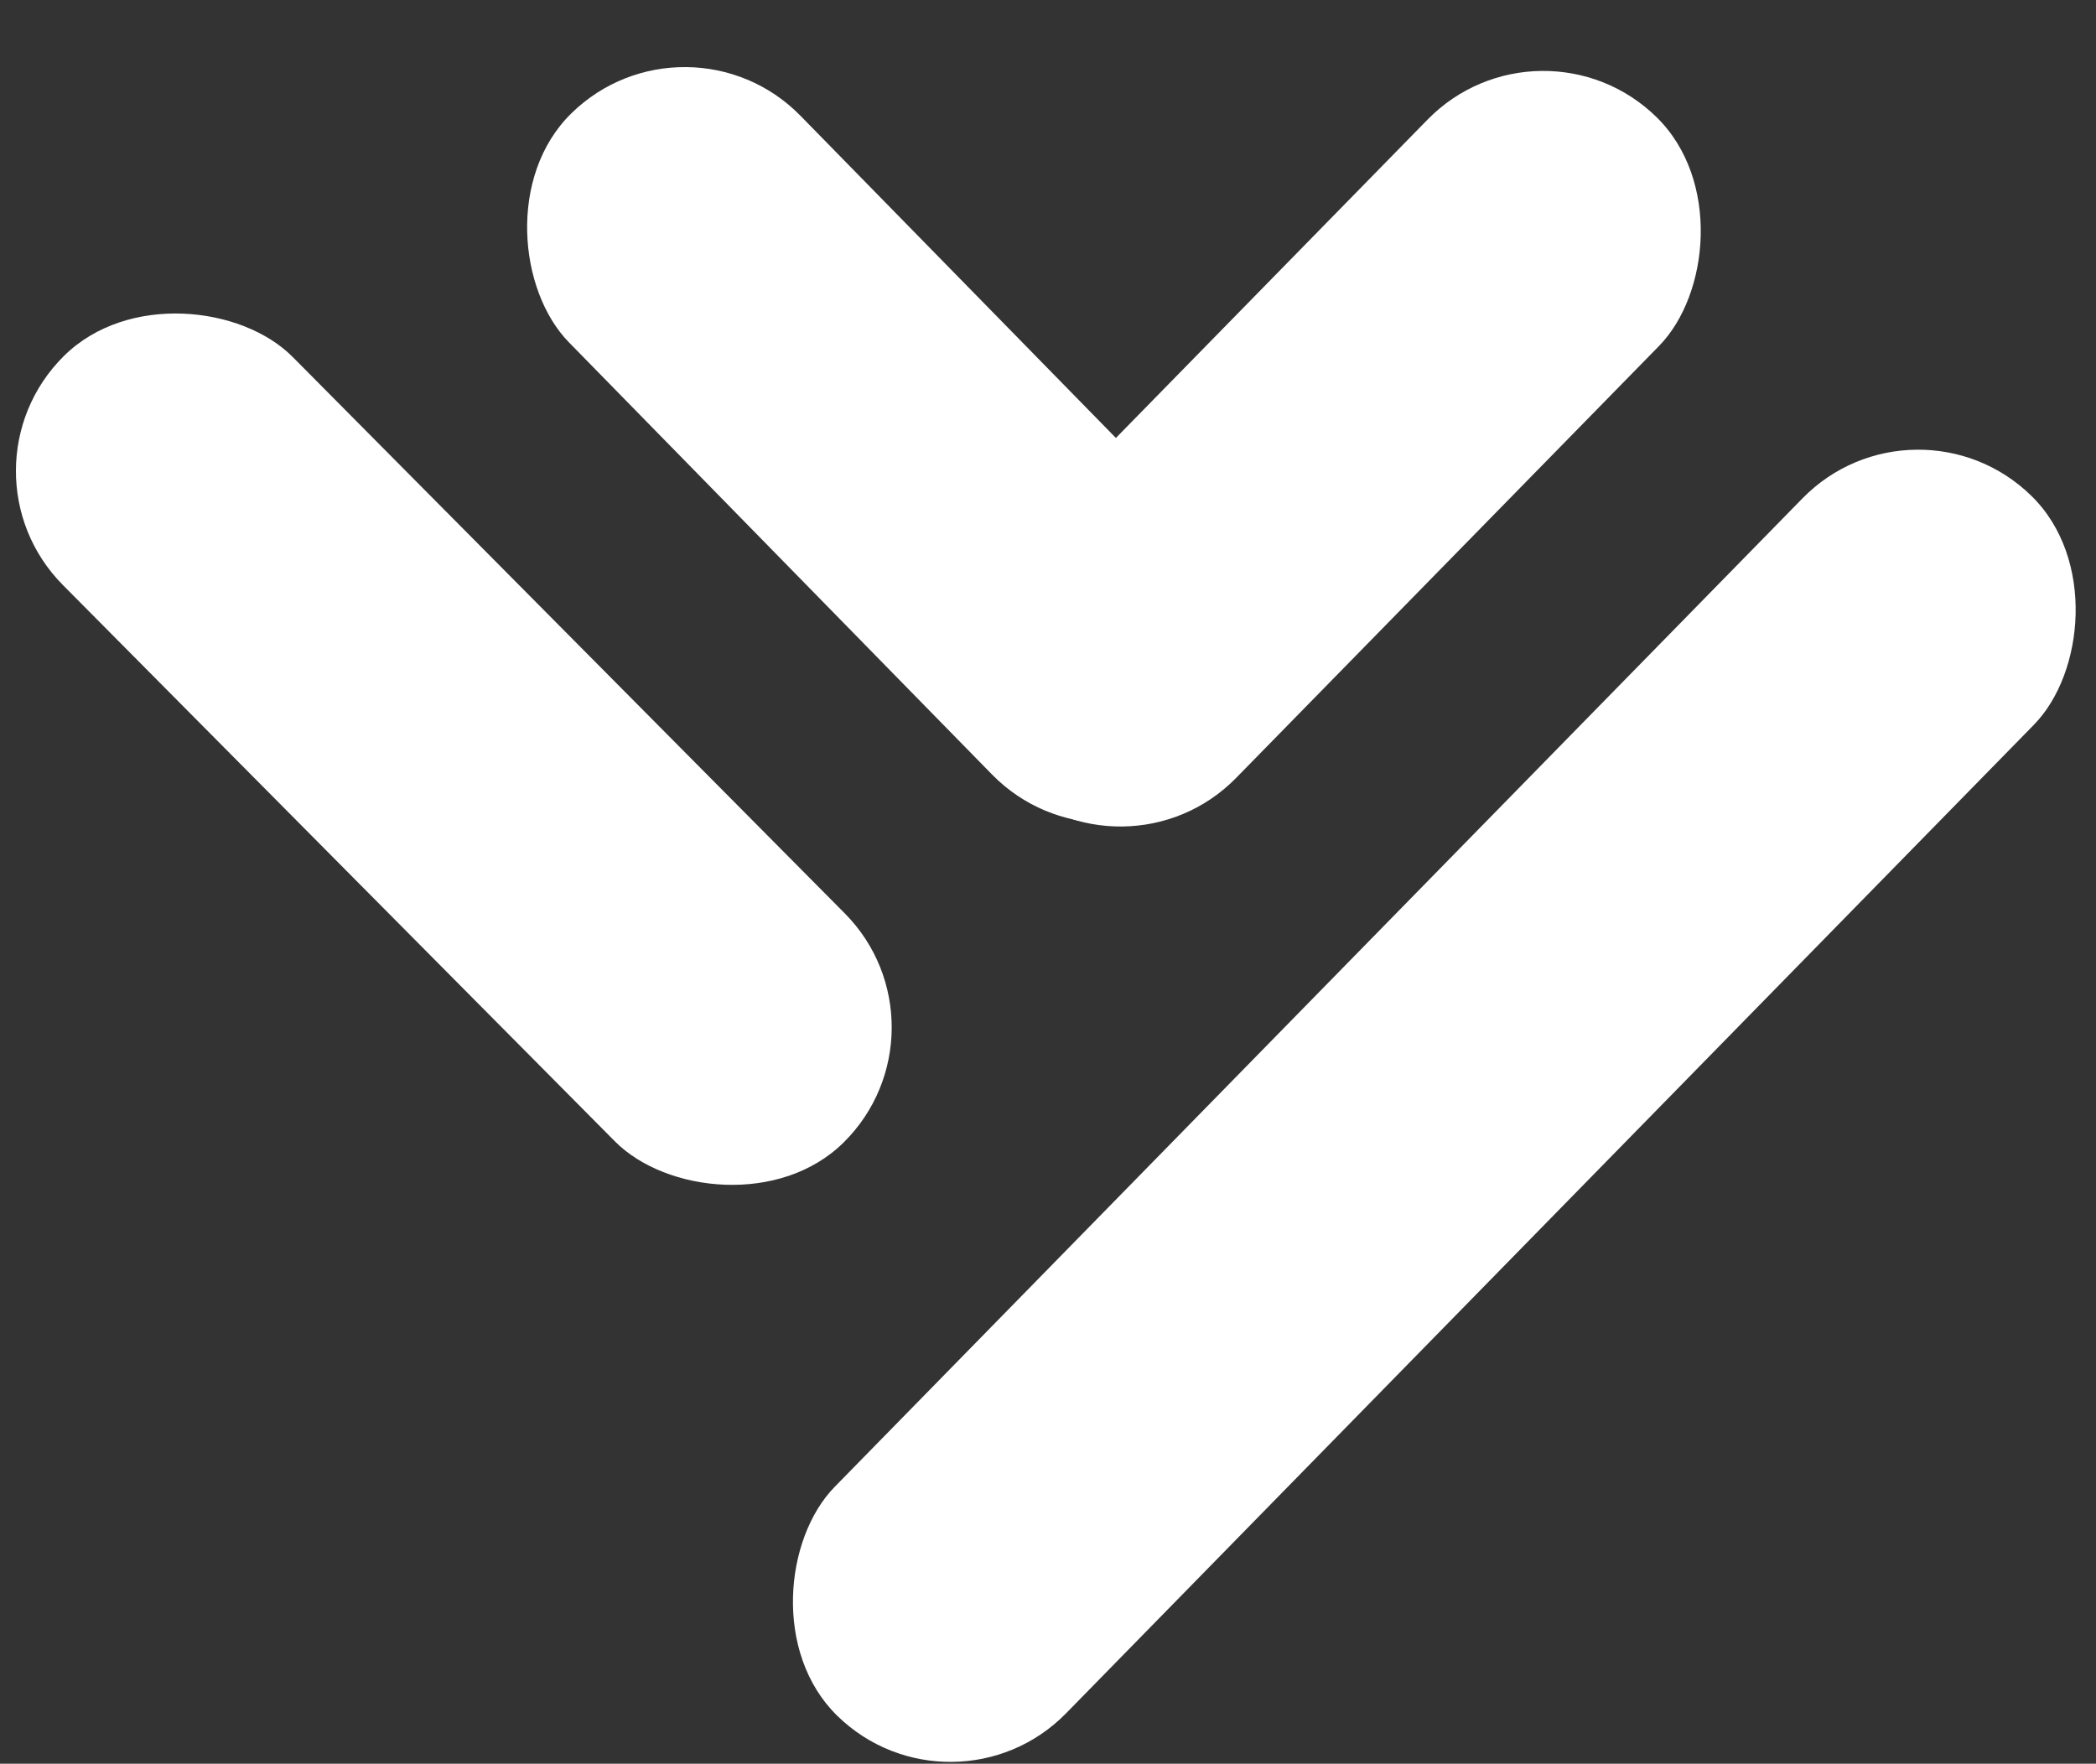 <svg width="82" height="69" viewBox="0 0 82 69" fill="none" xmlns="http://www.w3.org/2000/svg">
<rect x="0" y="0" width="82" height="69" fill="#333333" stroke="none"/>
<rect x="-2" y="18.392" width="12.666" height="43.327" rx="6.333" transform="rotate(-44.777 -2 18.392)" fill="white"/>
<rect x="74.949" y="14.97" width="12.666" height="66.785" rx="6.333" transform="rotate(44.394 74.949 14.97)" fill="white"/>
<rect x="60.282" y="0.152" width="12.666" height="36.309" rx="6.333" transform="rotate(44.394 60.282 0.152)" fill="white"/>
<rect width="12.666" height="36.309" rx="6.333" transform="matrix(-0.715 0.7 0.7 0.715 26.882 0)" fill="white"/>
</svg>
